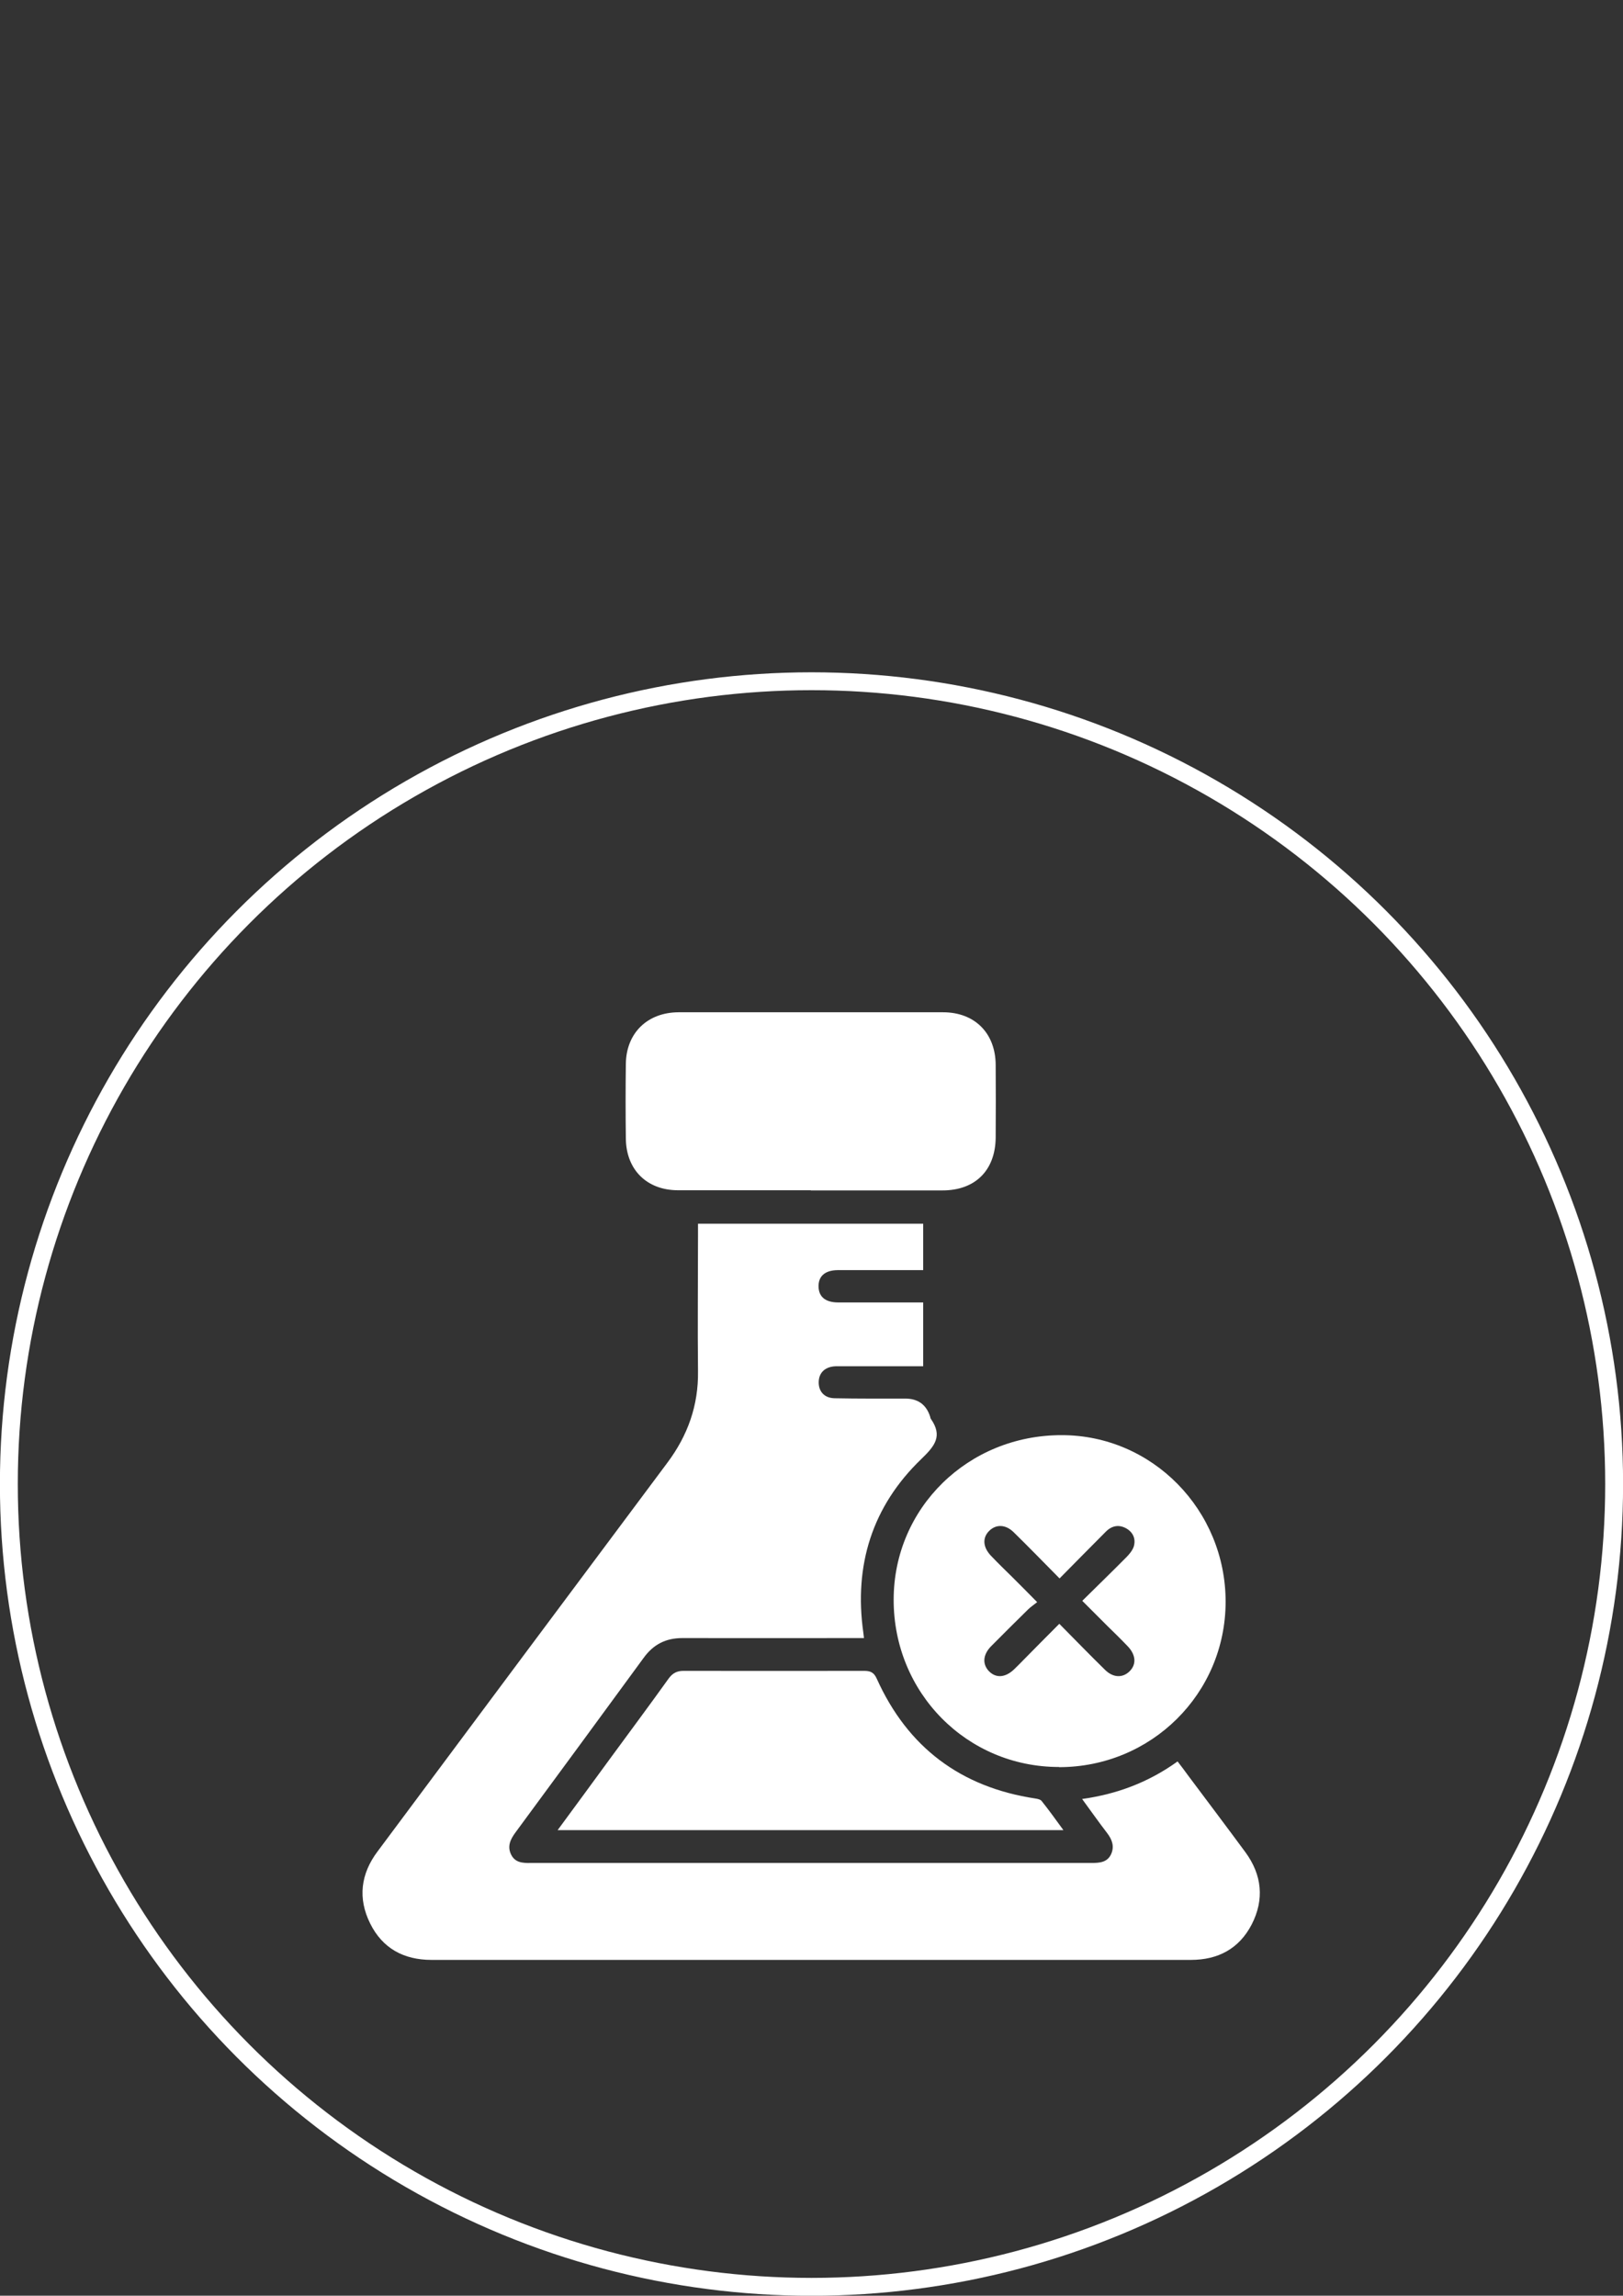 <?xml version="1.0" encoding="UTF-8"?> <svg xmlns="http://www.w3.org/2000/svg" id="_Слой_2" data-name="Слой 2" viewBox="0 0 98.96 139.95"><rect x="0" y="0" width="98.96" height="139.95" fill="#333333" stroke="none"/><defs><style> .cls-1 { fill: none; stroke: #fff; stroke-miterlimit: 10; stroke-width: 1.09px; } .cls-2 { fill: #fff; stroke-width: 0px; } </style></defs><circle class="cls-1" cx="49.48" cy="90.47" r="48.94"></circle><g><path class="cls-2" d="M42.52,74.6h13.77v2.83c-.75,0-1.46,0-2.18,0-1.01,0-2.02,0-3.04,0-.78.01-1.18.38-1.16,1.02.02.61.42.94,1.17.95,1.5,0,2.99,0,4.49,0,.23,0,.45,0,.72,0v3.89c-1.34,0-2.64,0-3.94,0-.46,0-.93,0-1.39,0-.63.02-1.02.37-1.04.94-.02.58.33,1,.97,1.01,1.43.03,2.87.02,4.3.02q1.18,0,1.53,1.12s.01.09.04.12c.73,1.05.24,1.65-.59,2.45-2.99,2.88-4.11,6.47-3.53,10.58.01.08.02.16.04.33-.25,0-.48,0-.7,0-3.46,0-6.92.01-10.37,0-1.02,0-1.77.39-2.36,1.2-2.6,3.55-5.2,7.1-7.82,10.65-.31.42-.51.84-.27,1.34.24.5.7.53,1.19.52,11.41,0,22.81,0,34.22,0,.49,0,.95-.04,1.18-.54.21-.47.06-.89-.25-1.29-.5-.65-.97-1.32-1.52-2.07,2.15-.3,4.07-1.03,5.82-2.29.24.31.45.59.66.88,1.16,1.55,2.33,3.1,3.48,4.66,1.01,1.38,1.16,2.88.38,4.4-.77,1.48-2.05,2.16-3.71,2.16-15.43,0-30.87,0-46.3,0-1.7,0-2.99-.71-3.74-2.22-.76-1.53-.58-3.02.45-4.39,5.89-7.91,11.78-15.81,17.68-23.71,1.24-1.66,1.89-3.49,1.86-5.57-.03-2.74,0-5.48,0-8.22,0-.25,0-.49,0-.77Z"></path><path class="cls-2" d="M64.57,107.72c-5.62,0-10.09-4.53-10.08-10.2,0-5.6,4.55-10.04,10.25-10.03,5.52,0,10,4.57,9.99,10.17-.01,5.59-4.53,10.07-10.16,10.07ZM64.61,96.23c-.98-.99-1.87-1.91-2.79-2.81-.5-.5-1.09-.51-1.51-.09-.42.42-.38.99.11,1.51.44.46.89.9,1.34,1.34.47.47.94.94,1.48,1.49-.24.19-.42.31-.57.46-.75.74-1.5,1.48-2.24,2.23-.5.51-.54,1.08-.14,1.51.43.45,1.01.41,1.55-.11.18-.17.36-.36.54-.54.72-.73,1.44-1.46,2.21-2.23.97.98,1.86,1.9,2.78,2.8.5.5,1.09.51,1.51.09.42-.42.38-.99-.11-1.51-.41-.43-.83-.84-1.25-1.25-.5-.5-1-1-1.53-1.53.94-.93,1.82-1.78,2.68-2.65.19-.19.38-.42.46-.66.13-.44-.02-.84-.43-1.09-.46-.27-.9-.19-1.27.18-.92.92-1.84,1.86-2.83,2.86Z"></path><path class="cls-2" d="M49.43,72.56c-2.7,0-5.4,0-8.09,0-1.9,0-3.16-1.25-3.18-3.15-.02-1.52-.02-3.04,0-4.55.02-1.88,1.31-3.14,3.21-3.15,5.38,0,10.75,0,16.13,0,1.93,0,3.2,1.27,3.21,3.21.01,1.48.01,2.95,0,4.43-.02,2-1.25,3.22-3.24,3.22-2.68,0-5.35,0-8.03,0Z"></path><path class="cls-2" d="M34,111.57c1.13-1.54,2.18-2.96,3.22-4.39,1.18-1.61,2.38-3.22,3.54-4.84.25-.35.53-.49.95-.48,3.67,0,7.33.01,11,0,.39,0,.59.12.75.48,1.89,4.19,5.12,6.61,9.66,7.3.14.02.32.06.39.15.44.55.85,1.12,1.33,1.78h-30.85Z"></path></g></svg> 